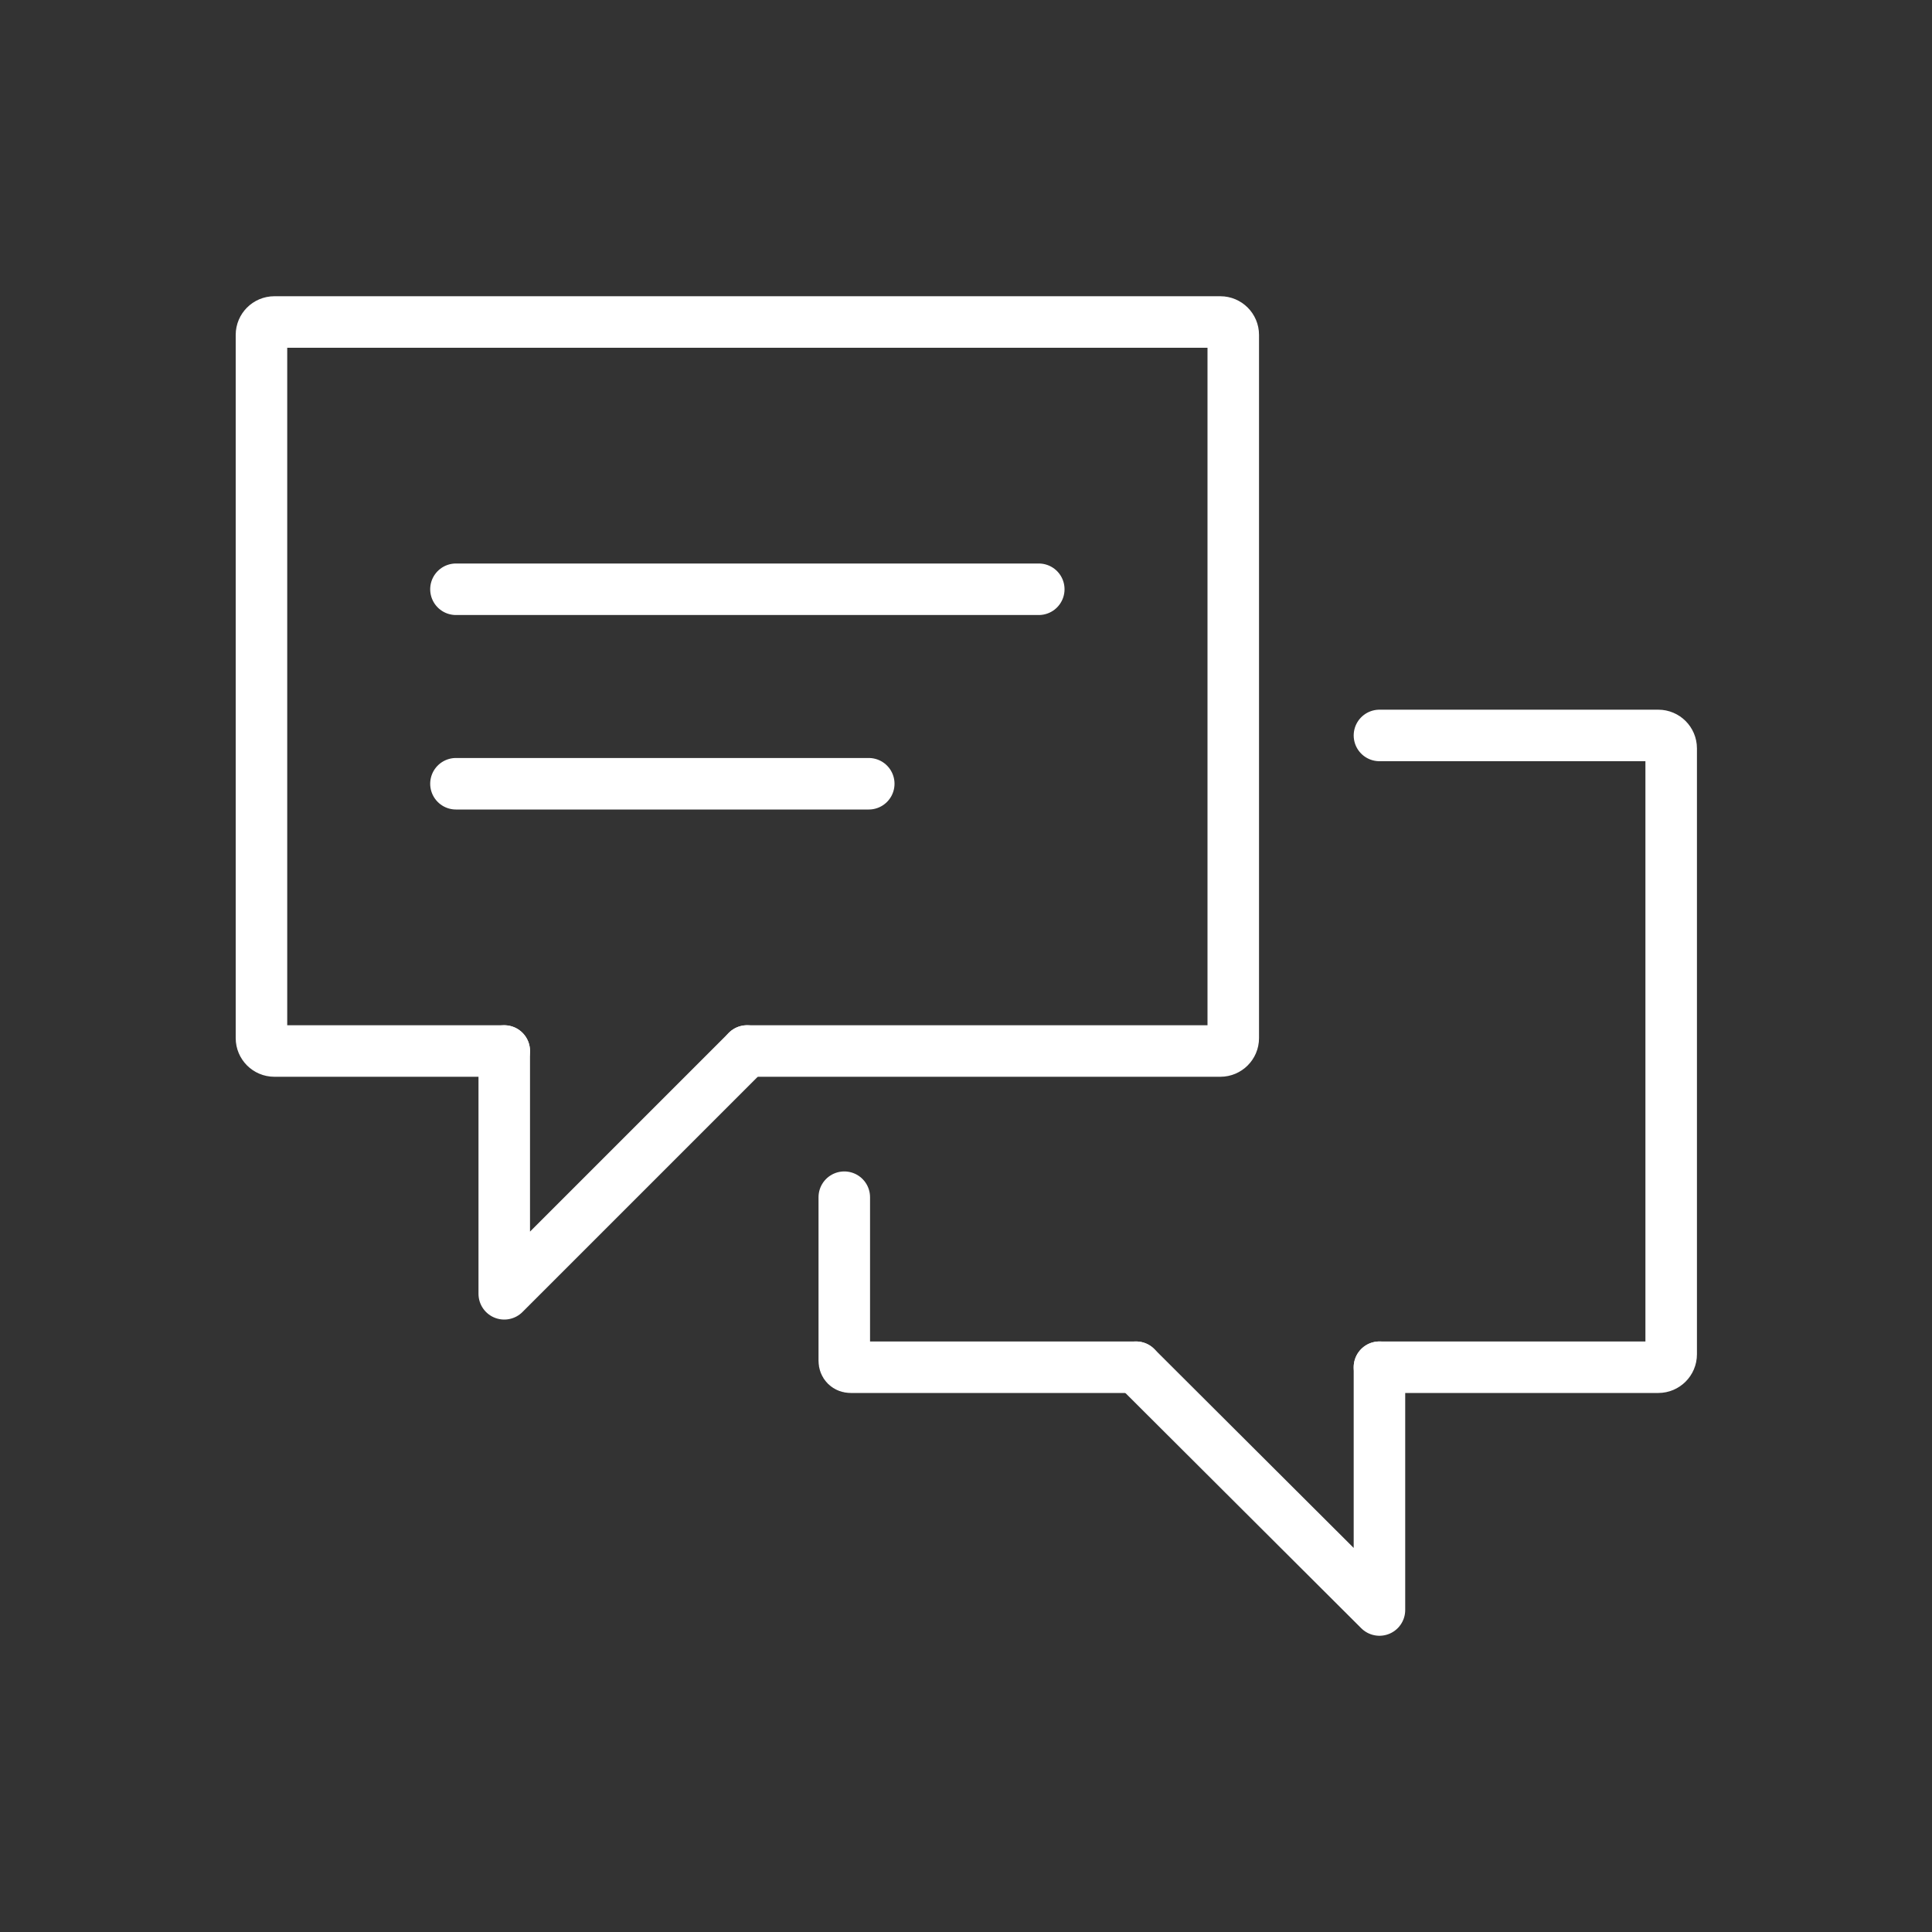 <?xml version="1.0" encoding="utf-8"?>
<!-- Generator: Adobe Illustrator 27.0.0, SVG Export Plug-In . SVG Version: 6.00 Build 0)  -->
<svg version="1.0" id="Ebene_1" xmlns="http://www.w3.org/2000/svg" xmlns:xlink="http://www.w3.org/1999/xlink" x="0px" y="0px"
	 viewBox="0 0 300 300" style="enable-background:new 0 0 300 300;" xml:space="preserve">
<rect x="0" y="0" width="300" height="300" fill="#333333" stroke="none"/>
<style type="text/css">
	.st0{fill:none;stroke:#FFFFFF;stroke-width:8;stroke-linecap:round;stroke-linejoin:round;stroke-miterlimit:10;}
</style>
<g>
	<g>
		<path class="st0" d="M78.3,163.2H42.6c-1.1,0-2-0.9-2-2V52c0-1.1,0.9-2,2-2h146.9c1.1,0,2,0.9,2,2v109.2c0,1.1-0.9,2-2,2H116"/>
	</g>
	<g>
		<line class="st0" x1="70.8" y1="91.5" x2="161.3" y2="91.5"/>
	</g>
	<g>
		<line class="st0" x1="70.8" y1="121.7" x2="134.9" y2="121.7"/>
	</g>
	<polyline class="st0" points="78.3,163.2 78.3,200.9 116,163.2 	"/>
	<g>
		<g>
			<path class="st0" d="M214.2,114.2h43.3c1.1,0,2,0.9,2,2v94.1c0,1.1-0.9,2-2,2h-43.3"/>
		</g>
		<g>
			<path class="st0" d="M176.4,212.3h-44.3c-0.6,0-1-0.4-1-1v-25.4"/>
		</g>
		<polyline class="st0" points="214.2,212.3 214.2,250 176.4,212.3 		"/>
	</g>
</g>
</svg>
